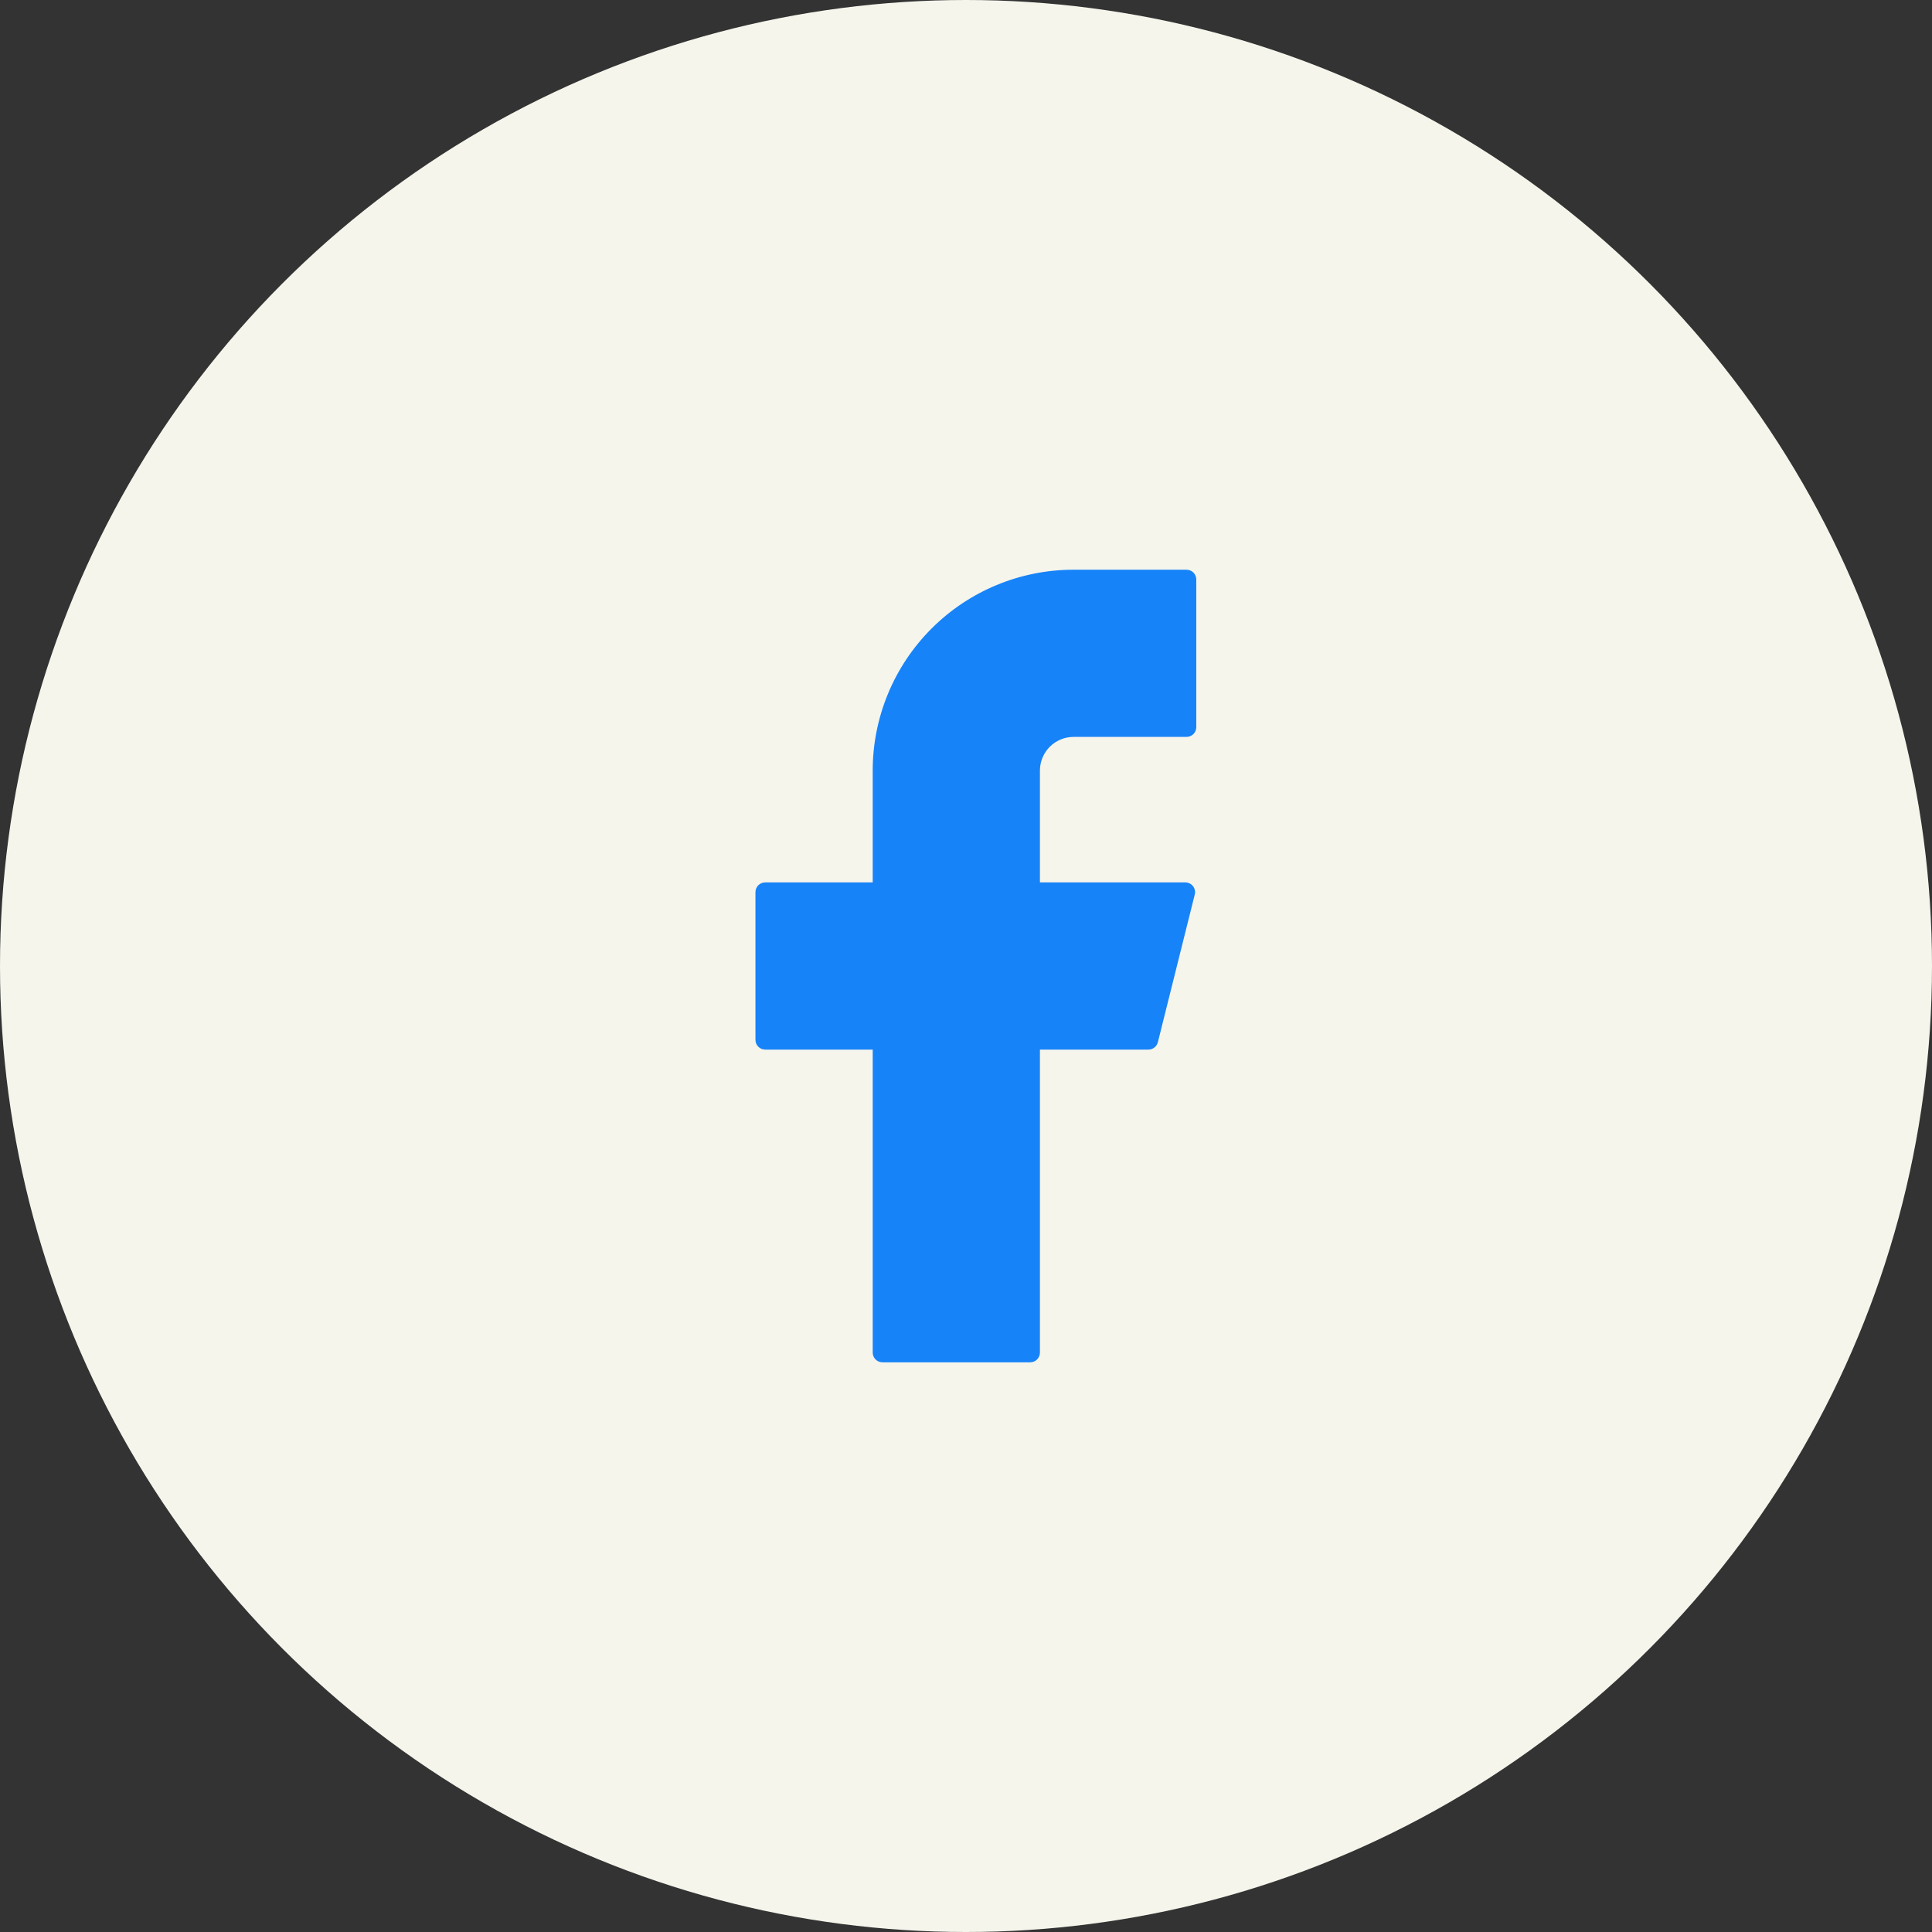 <svg width="52" height="52" viewBox="0 0 52 52" fill="none" xmlns="http://www.w3.org/2000/svg">
<rect x="0" y="0" width="52" height="52" fill="#333333" stroke="none"/>
<circle cx="26" cy="26" r="26" fill="#F5F5EC"/>
<path d="M28.896 15.334C27.462 15.334 26.087 15.903 25.073 16.917C24.059 17.931 23.489 19.306 23.489 20.74V23.75H20.596C20.451 23.75 20.333 23.867 20.333 24.013V27.987C20.333 28.132 20.45 28.25 20.596 28.25H23.489V36.404C23.489 36.549 23.606 36.667 23.753 36.667H27.727C27.872 36.667 27.99 36.55 27.99 36.404V28.25H30.909C31.029 28.25 31.134 28.169 31.164 28.052L32.157 24.077C32.167 24.038 32.168 23.998 32.16 23.959C32.151 23.92 32.134 23.883 32.11 23.851C32.085 23.82 32.054 23.794 32.018 23.777C31.982 23.759 31.942 23.75 31.902 23.75H27.99V20.74C27.99 20.621 28.013 20.503 28.059 20.393C28.105 20.283 28.171 20.183 28.255 20.099C28.34 20.015 28.439 19.948 28.549 19.903C28.659 19.857 28.777 19.834 28.896 19.834H31.935C32.08 19.834 32.198 19.717 32.198 19.571V15.597C32.198 15.452 32.081 15.334 31.935 15.334H28.896Z" fill="#1783F8"/>
</svg>

